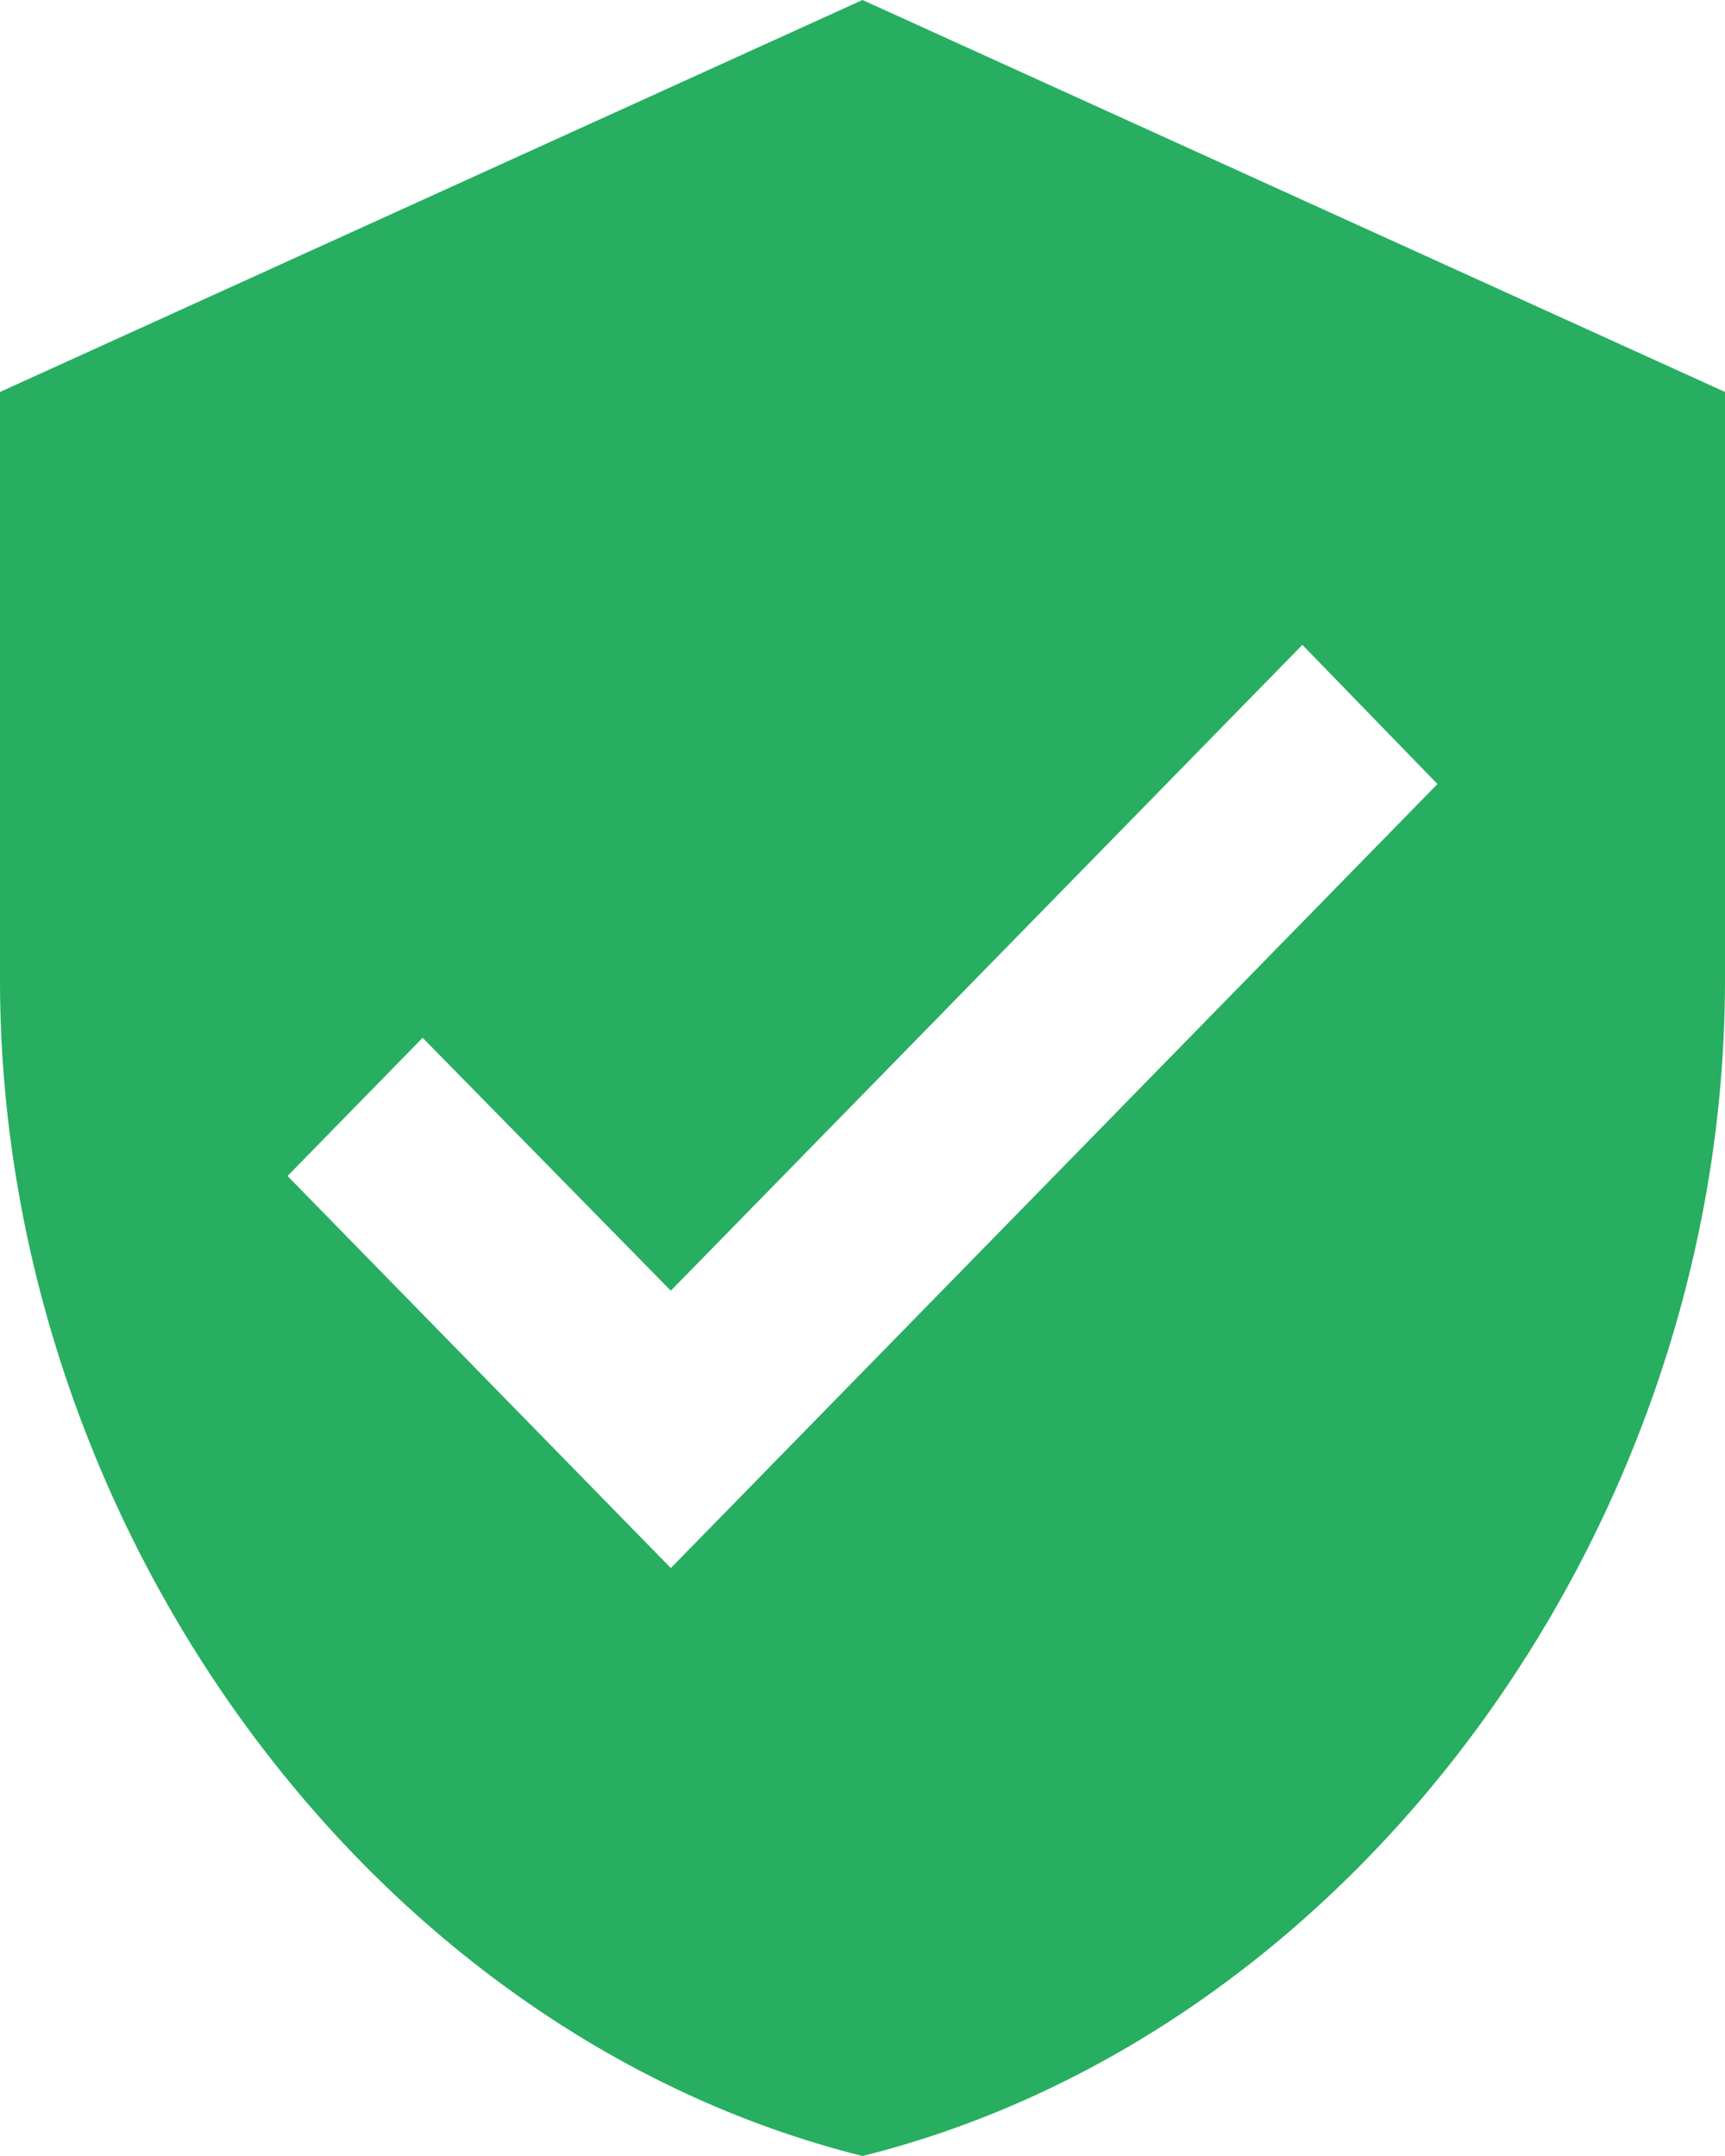 <svg width="16" height="20" viewBox="0 0 16 20" fill="none" xmlns="http://www.w3.org/2000/svg">
<path d="M8 0L0 3.636V9.091C0 14.136 3.413 18.855 8 20C12.587 18.855 16 14.136 16 9.091V3.636L8 0ZM6.222 14.546L2.667 10.909L3.92 9.627L6.222 11.973L12.08 5.982L13.333 7.273L6.222 14.546Z" fill="#27AE60"/>
</svg>
